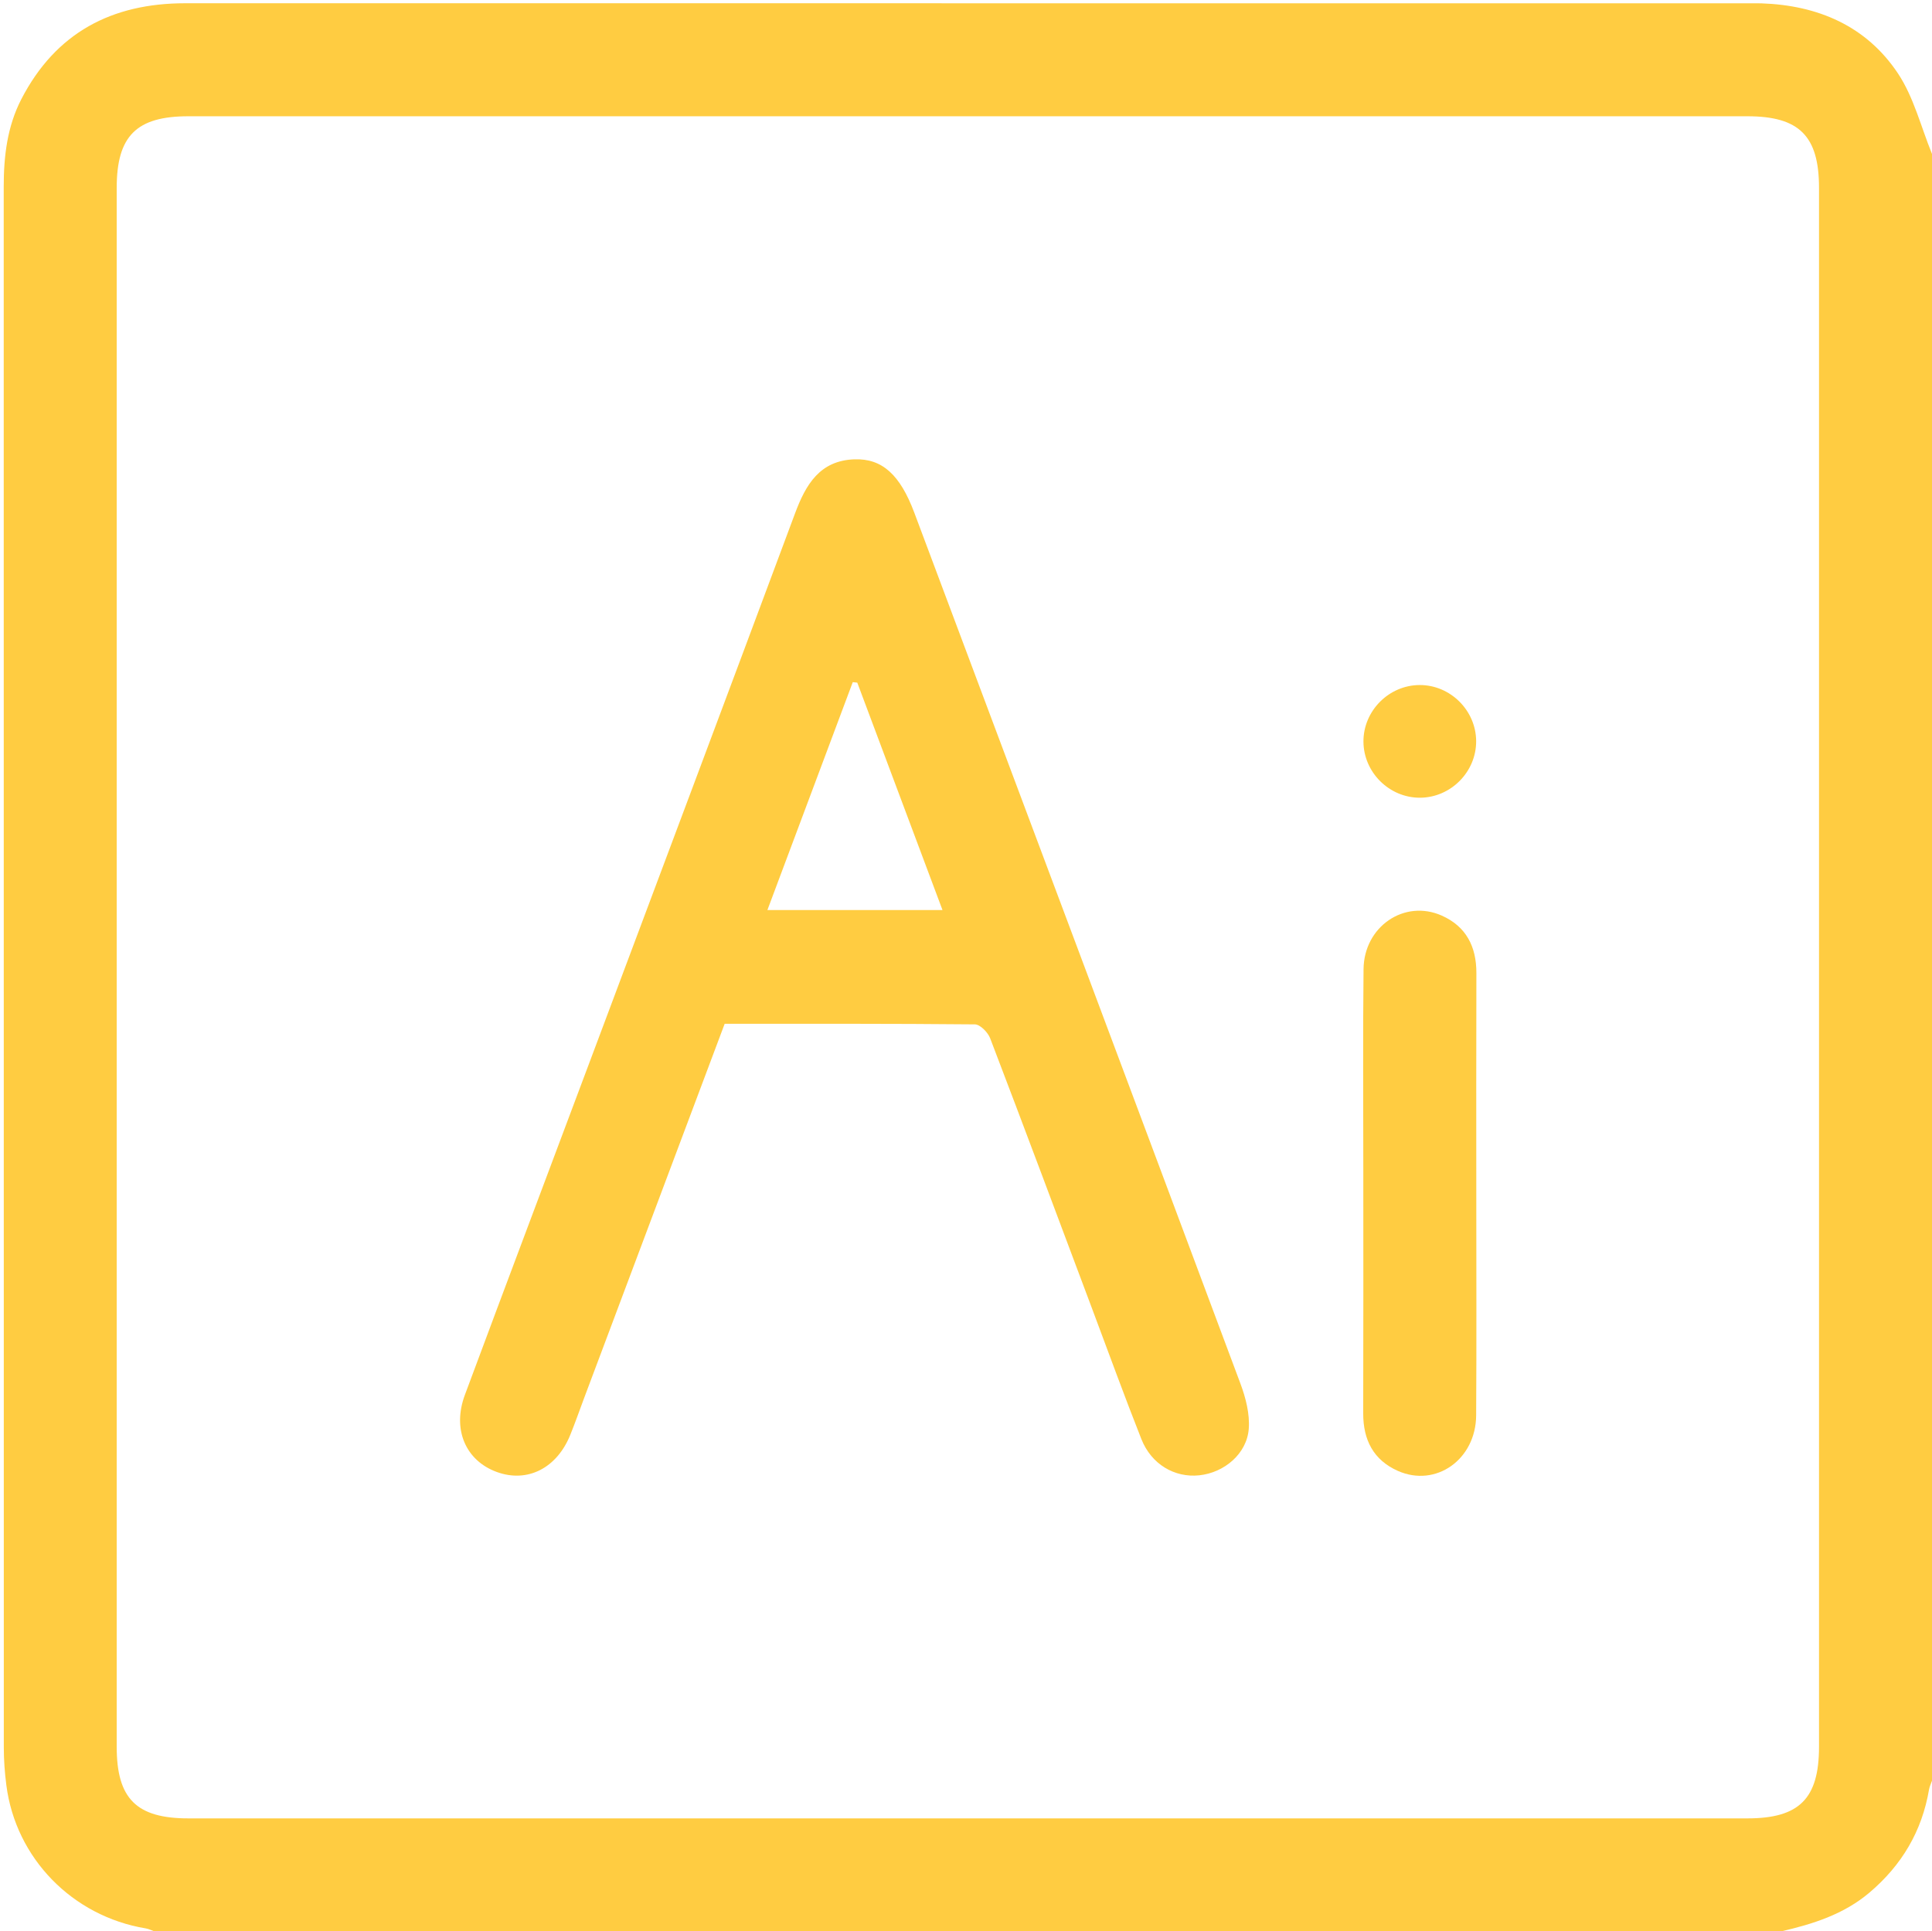 <?xml version="1.0" encoding="utf-8"?>
<!-- Generator: Adobe Illustrator 22.0.1, SVG Export Plug-In . SVG Version: 6.00 Build 0)  -->
<svg version="1.1" id="Calque_1" xmlns="http://www.w3.org/2000/svg" xmlns:xlink="http://www.w3.org/1999/xlink" x="0px" y="0px"
	 viewBox="0 0 410.39 410.3" style="enable-background:new 0 0 410.39 410.3;" xml:space="preserve">
<style type="text/css">
	.st0{fill:#FFCC41;}
</style>
<path class="st0" d="M410.39,32.7c0,115.2,0,230.4,0,345.6c-0.21,0.62-0.52,1.23-0.63,1.87c-1.51,8.88-5.8,16.09-12.67,21.91
	c-5.45,4.61-11.95,6.65-18.7,8.22c-115.2,0-230.4,0-345.6,0c-0.62-0.22-1.22-0.53-1.85-0.63c-15.56-2.58-27.6-14.9-29.59-30.42
	c-0.34-2.64-0.54-5.31-0.54-7.96C0.79,260.75,0.79,150.21,0.79,39.68c0-6.46,0.73-12.77,3.74-18.61
	C11.83,6.94,23.74,0.69,39.35,0.69c110.8,0.01,221.6,0.01,332.4,0.01c0.8,0,1.6-0.01,2.4,0.01c12.03,0.41,22.31,4.81,29.03,14.92
	C406.53,20.69,408.05,26.97,410.39,32.7z M386.39,205.5c0-55.2,0-110.4,0-165.6c0-11.01-4.19-15.2-15.21-15.2
	c-110.4,0-220.79,0-331.19,0c-11.01,0-15.2,4.19-15.2,15.21c0,110.4,0,220.79,0,331.19c0,11.01,4.19,15.2,15.21,15.2
	c110.4,0,220.79,0,331.19,0c11.01,0,15.2-4.19,15.2-15.21C386.39,315.89,386.39,260.69,386.39,205.5z"/>
<path class="st0" d="M153.93,217.5c-10.01,26.67-19.93,53.07-29.84,79.47c-0.98,2.62-1.9,5.26-2.95,7.85
	c-2.87,7.1-9.11,10.25-15.59,7.9c-6.64-2.41-9.53-9.06-6.8-16.39c8.77-23.57,17.65-47.09,26.47-70.64
	c14.57-38.87,29.17-77.73,43.66-116.63c2.28-6.12,5.25-11.22,12.61-11.48c5.91-0.21,9.7,3.29,12.71,11.3
	c23.11,61.67,46.25,123.33,69.28,185.03c1.13,3.03,2.02,6.47,1.78,9.62c-0.4,5.31-5.2,9.33-10.52,9.89
	c-5.22,0.55-10.17-2.33-12.29-7.69c-3.62-9.15-6.98-18.41-10.44-27.63c-7.2-19.18-14.36-38.38-21.68-57.52
	c-0.48-1.26-2.13-2.95-3.25-2.96C189.5,217.45,171.91,217.5,153.93,217.5z M182.1,145.02c-0.32-0.03-0.64-0.07-0.96-0.1
	c-6.02,16.06-12.04,32.13-18.13,48.41c12.59,0,24.65,0,37.19,0C194.08,177.03,188.09,161.03,182.1,145.02z"/>
<path class="st0" d="M313.59,253.9c0,15.6,0.07,31.2-0.03,46.79c-0.06,9.37-8.55,15.37-16.63,11.79c-5.18-2.3-7.37-6.58-7.36-12.2
	c0.05-17.33,0.02-34.66,0.02-51.99c0-14.13-0.1-28.26,0.05-42.39c0.09-9.07,8.68-14.91,16.61-11.39c5.18,2.3,7.37,6.58,7.36,12.2
	C313.56,222.44,313.59,238.17,313.59,253.9z"/>
<path class="st0" d="M313.56,157.45c0.03,6.53-5.39,11.99-11.92,12.02c-6.53,0.03-11.99-5.39-12.02-11.92
	c-0.03-6.53,5.39-11.99,11.92-12.02C308.07,145.5,313.53,150.92,313.56,157.45z"/>
</svg>
